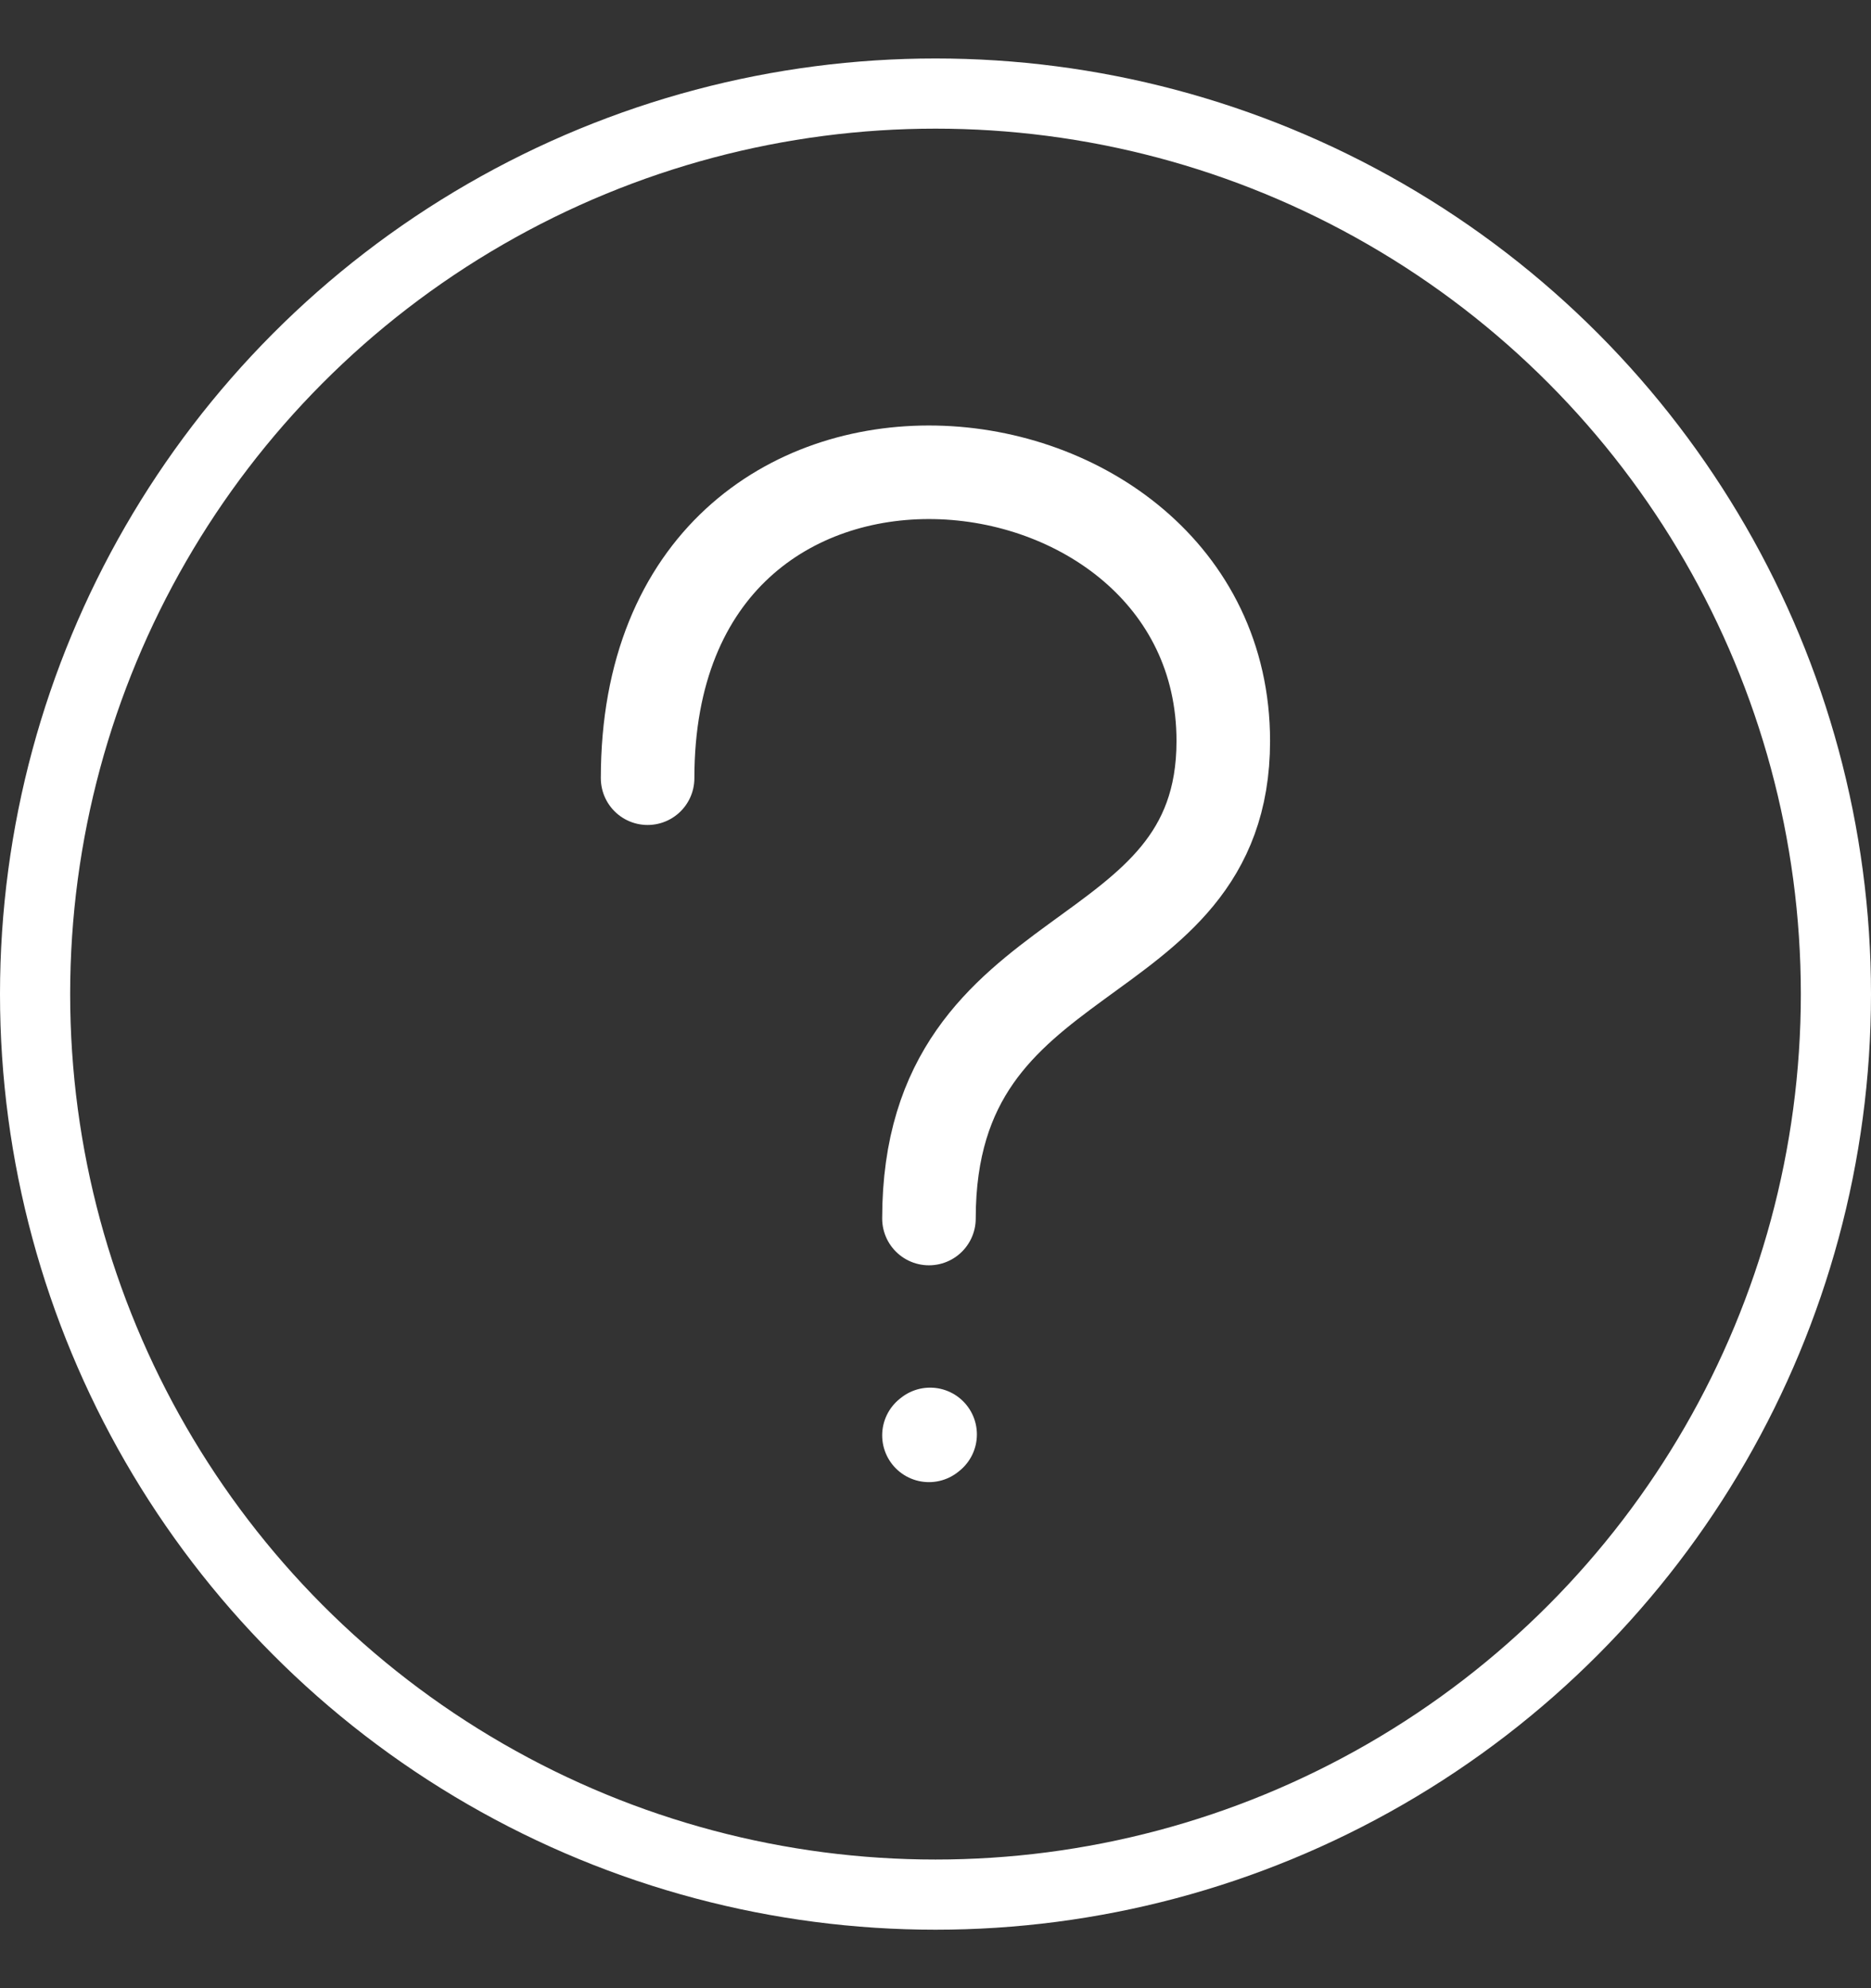 <svg width="16" height="17" viewBox="0 0 16 17" fill="none" xmlns="http://www.w3.org/2000/svg">
<rect x="0" y="0" width="16" height="17" fill="#333333" stroke="none"/>
<circle cx="8" cy="8.5" r="7.7" stroke="white" stroke-width="0.6"/>
<path d="M5.538 6.654C5.538 2.962 10.461 3.478 10.461 6.336C10.461 8.378 7.944 7.97 7.944 10.419" stroke="white" stroke-width="0.8" stroke-linecap="round" stroke-linejoin="round"/>
<path d="M7.944 12.273L7.954 12.265" stroke="white" stroke-width="0.8" stroke-linecap="round" stroke-linejoin="round"/>
</svg>
